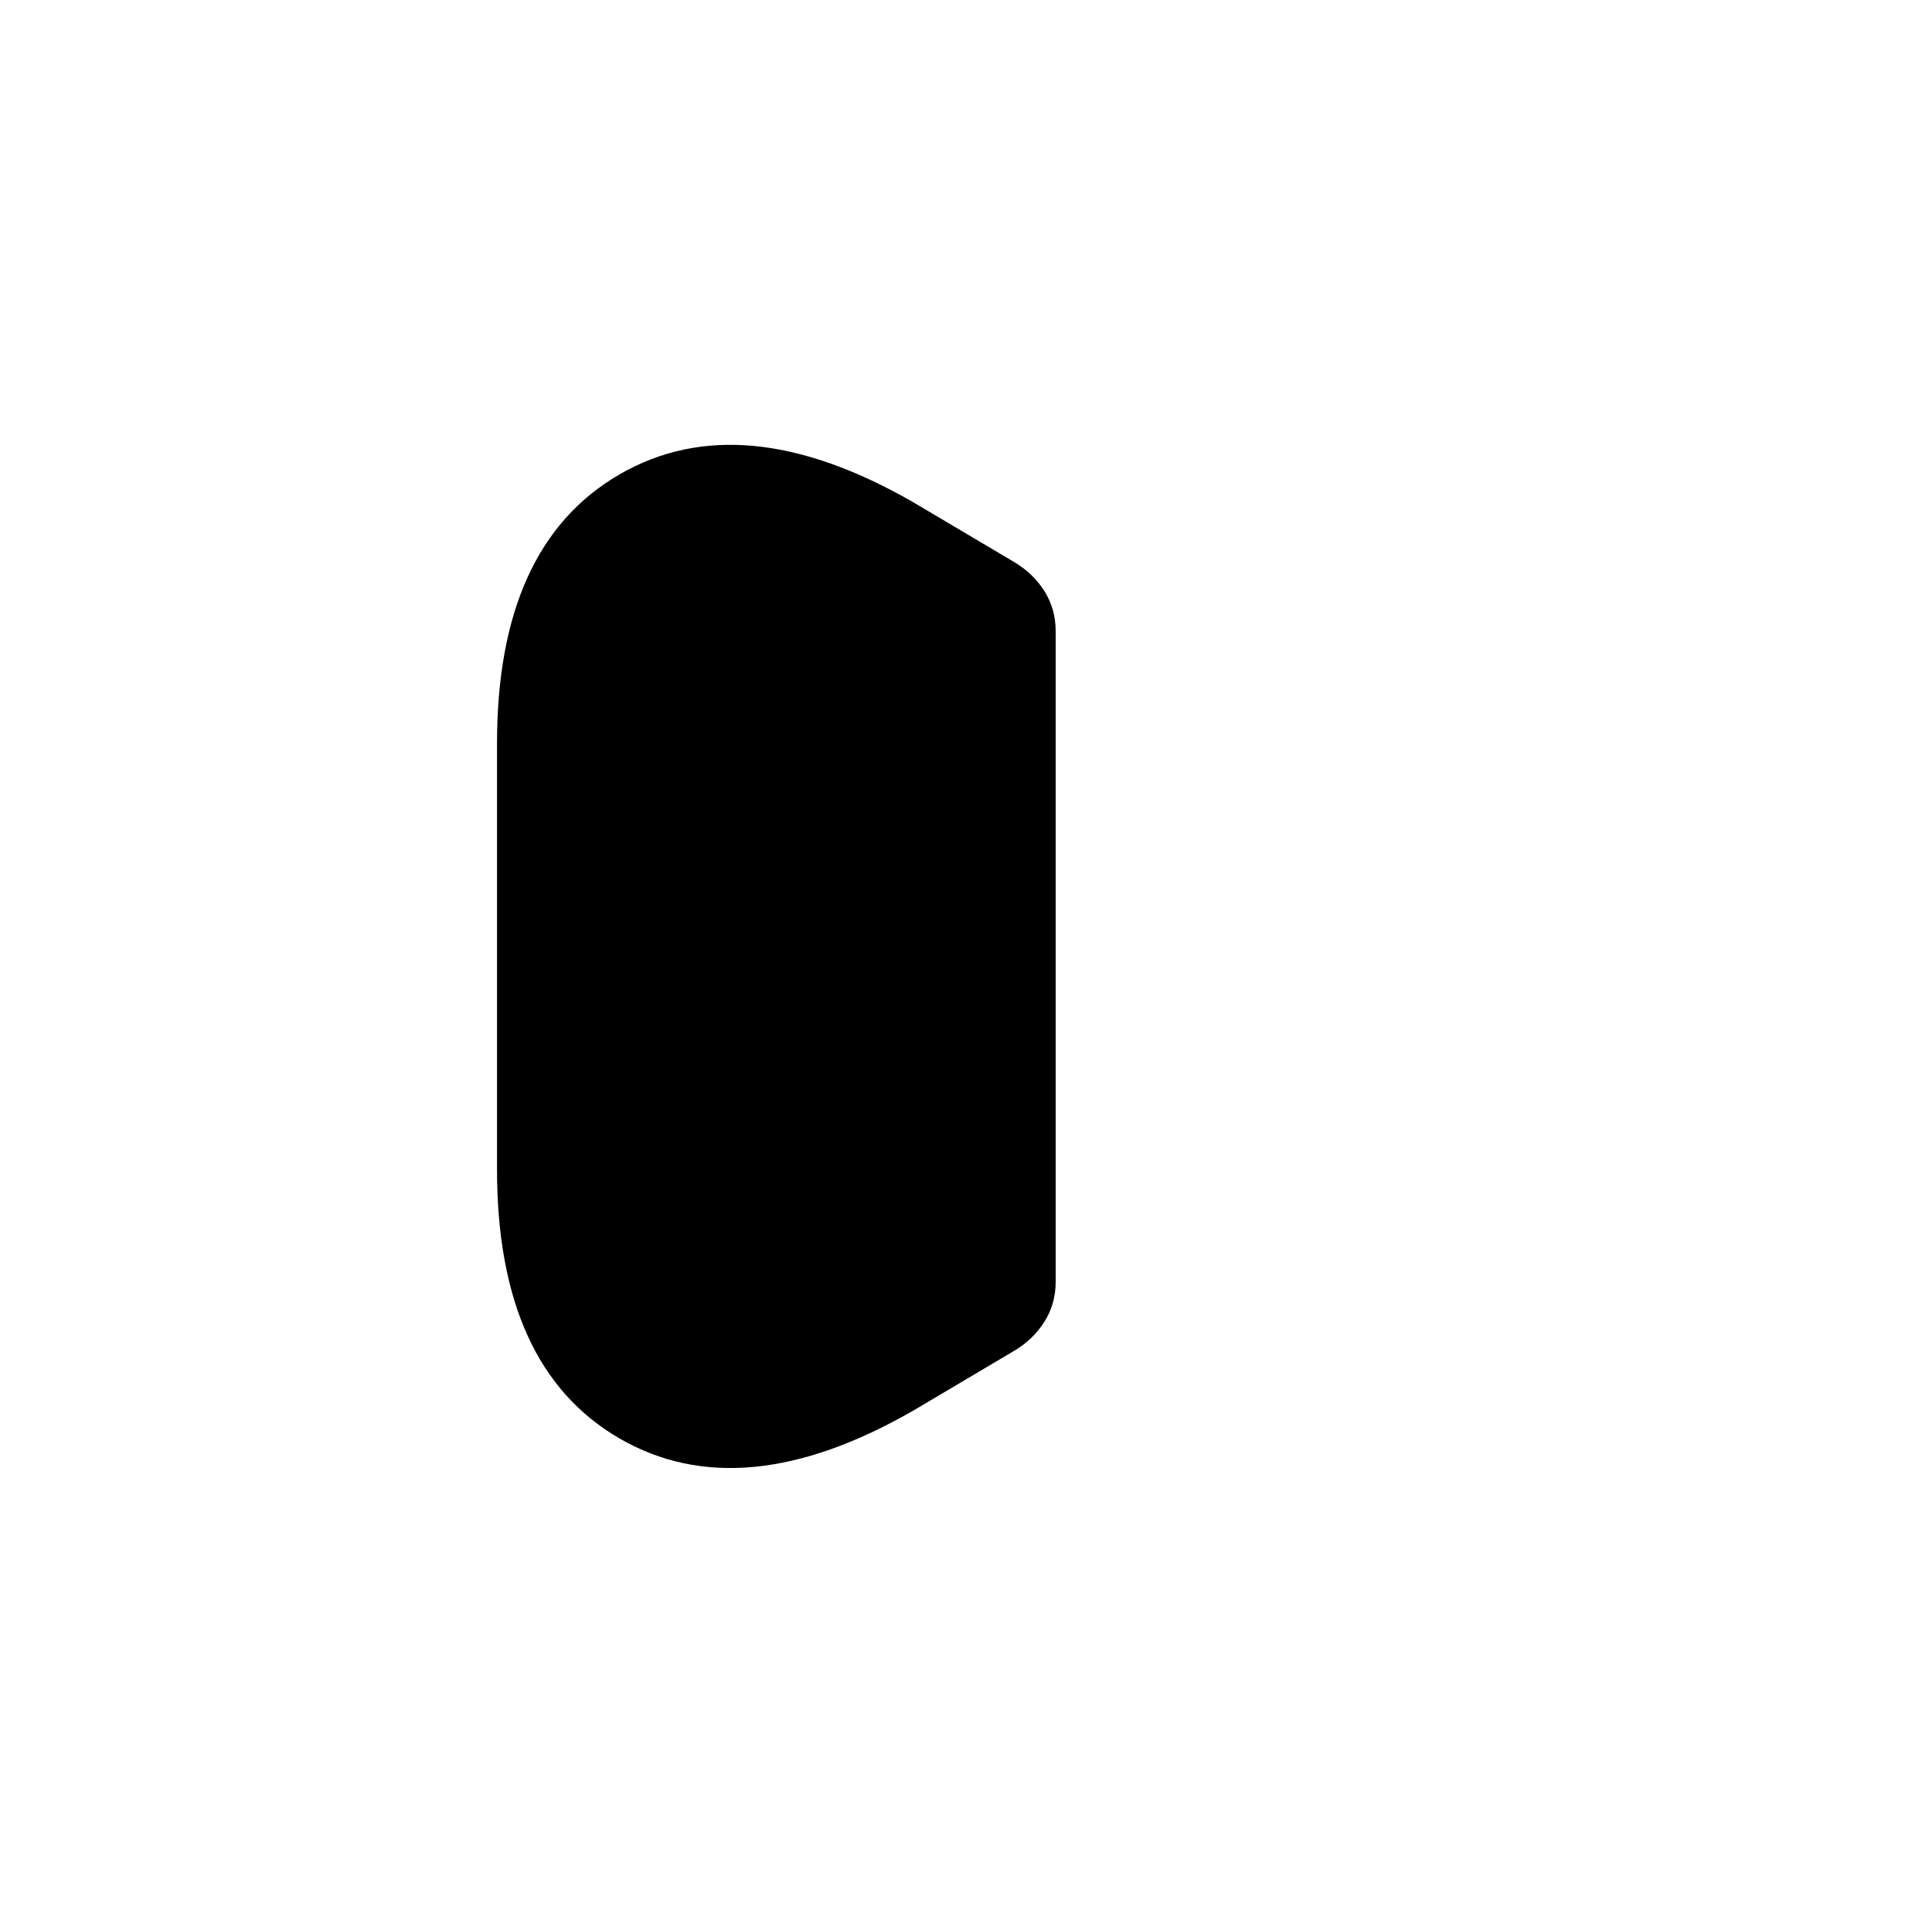 <?xml version="1.0" standalone="no"?>
<!DOCTYPE svg PUBLIC "-//W3C//DTD SVG 1.1//EN" "http://www.w3.org/Graphics/SVG/1.1/DTD/svg11.dtd" >
<svg xmlns="http://www.w3.org/2000/svg" xmlns:xlink="http://www.w3.org/1999/xlink" version="1.1" viewBox="-10 0 1034 1024">
   <path fill="currentColor"
d="M256 398v228q0 106 65.5 144t157.5 -15l54 -32q10 -6 16 -15.5t6 -21.5v-348q0 -12 -6 -21.5t-16 -15.5l-54 -32q-92 -53 -157.5 -15t-65.5 144v0z" />
</svg>
